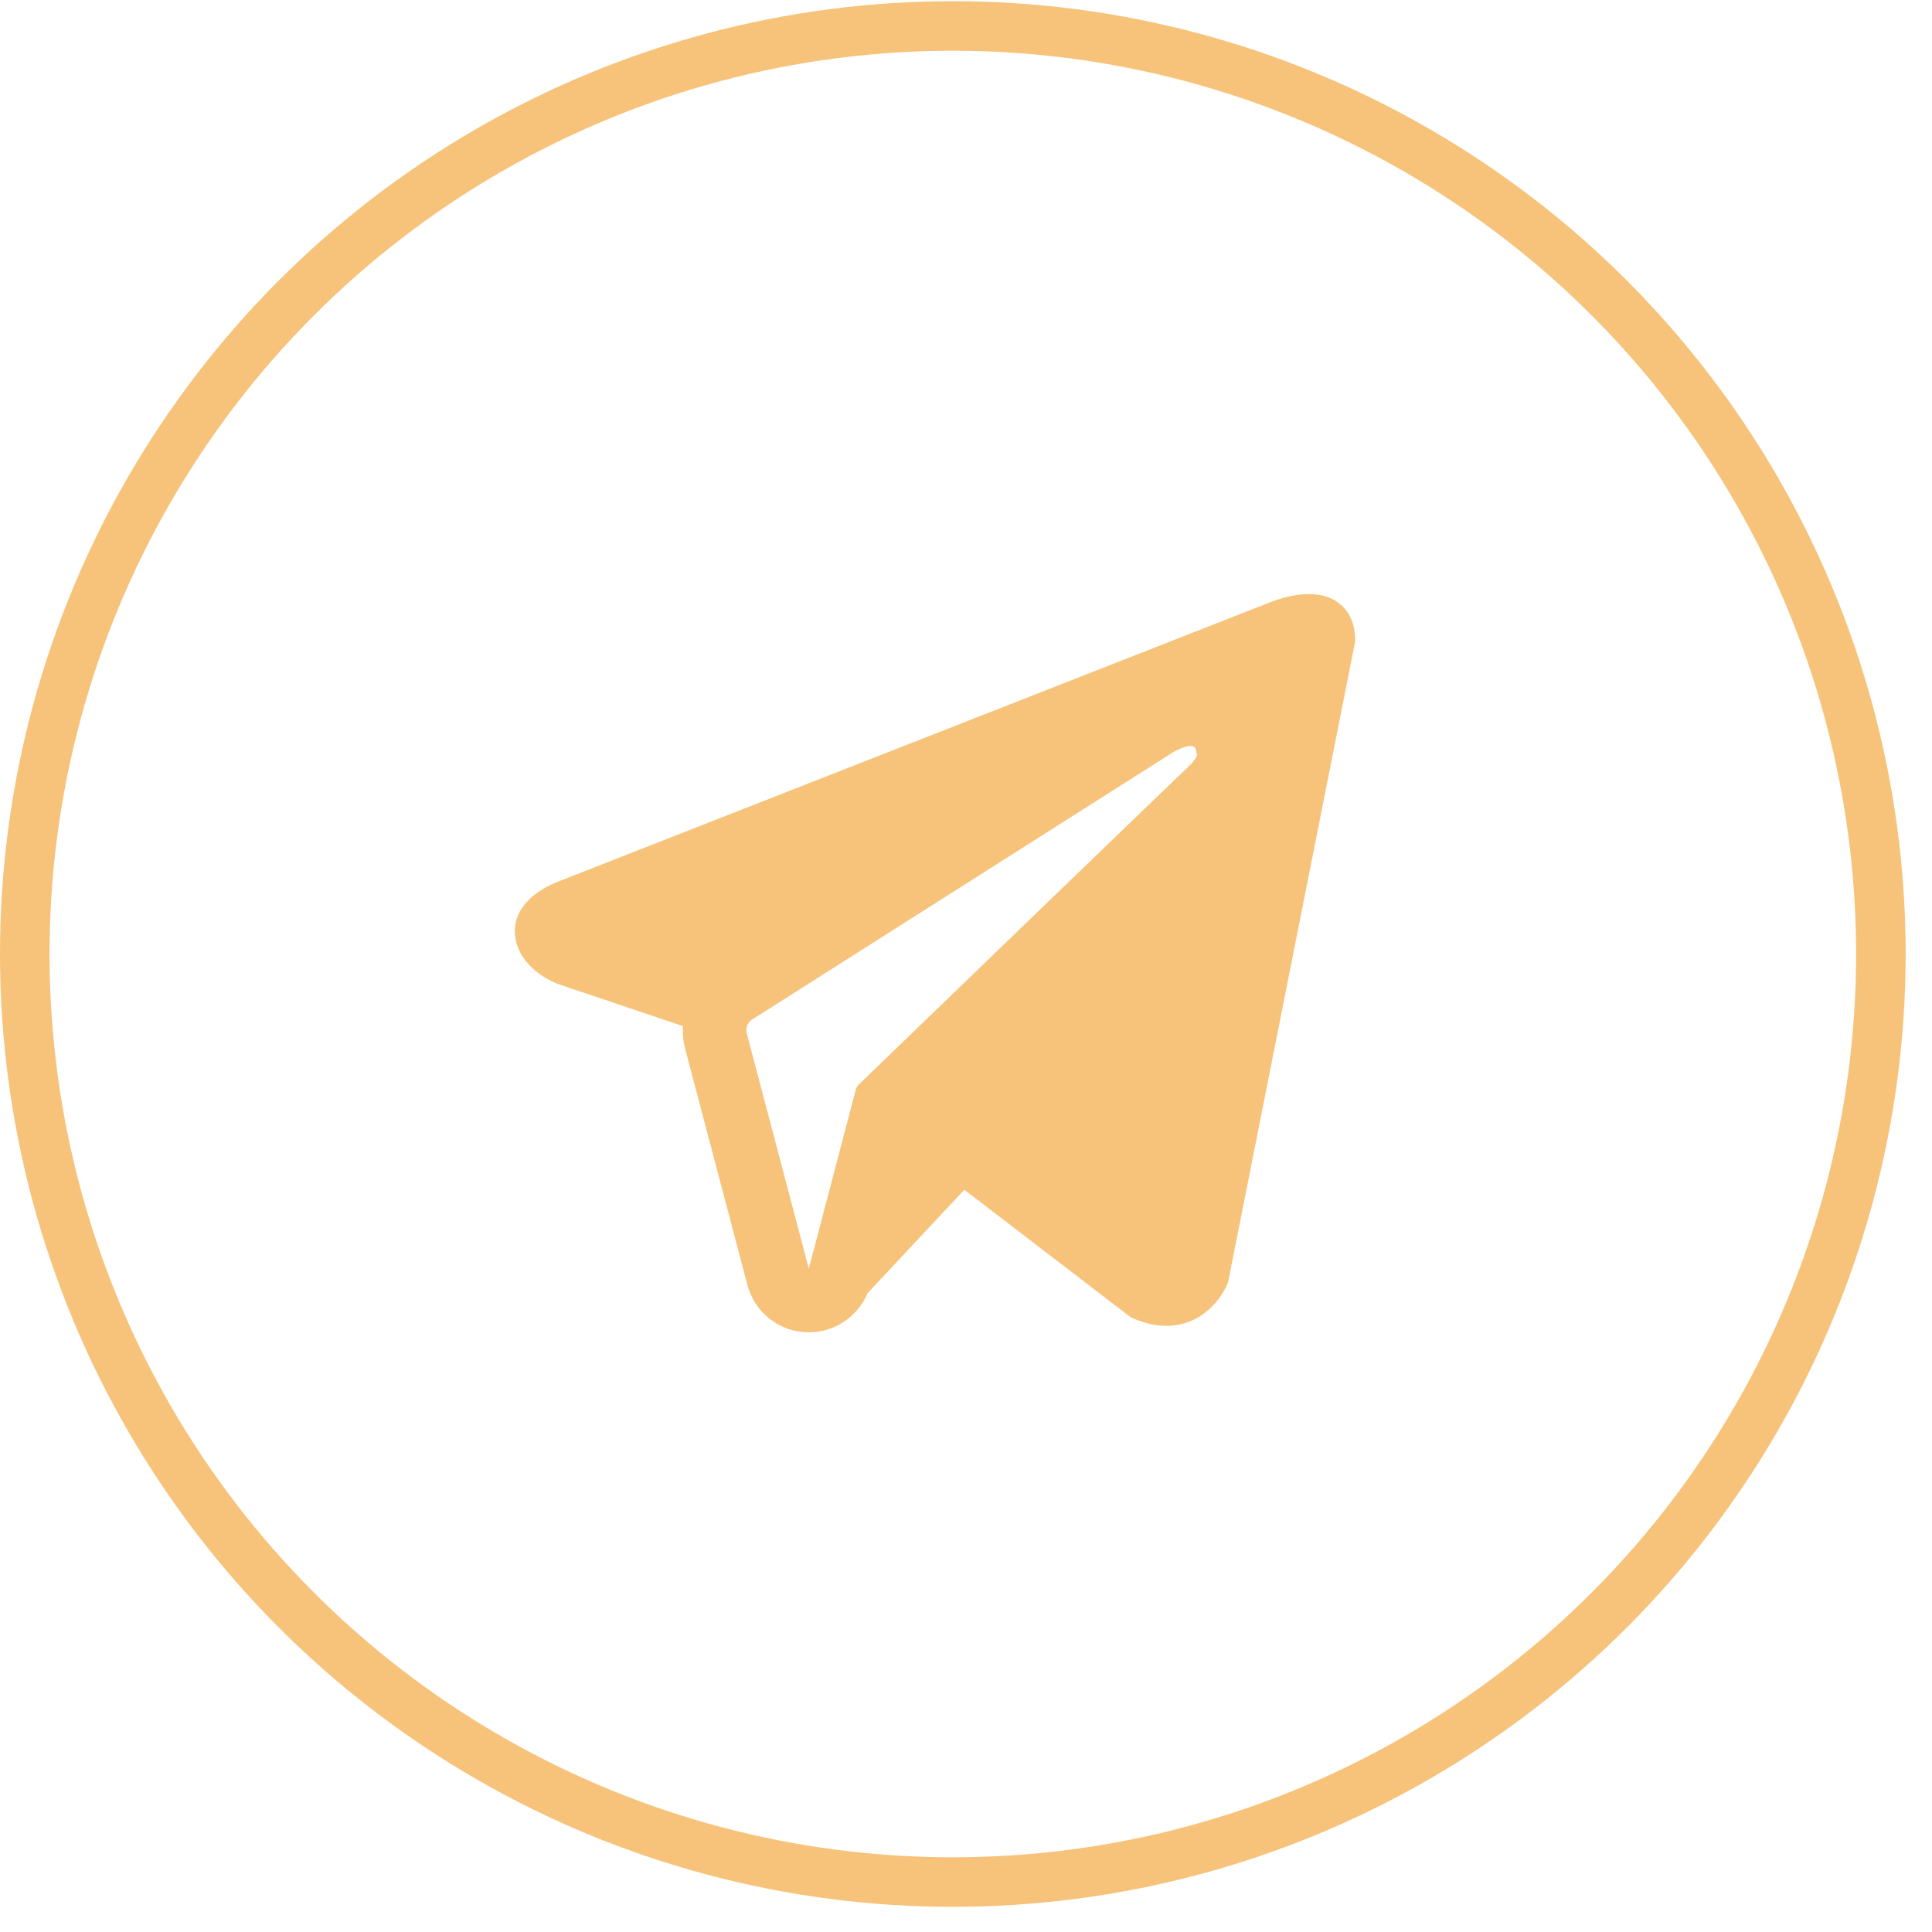 <?xml version="1.0" encoding="UTF-8"?> <svg xmlns="http://www.w3.org/2000/svg" width="39" height="39" viewBox="0 0 39 39" fill="none"> <path fill-rule="evenodd" clip-rule="evenodd" d="M24.776 25.917L24.776 25.916L24.791 25.879L27.355 12.954V12.912C27.355 12.59 27.236 12.309 26.977 12.141C26.75 11.993 26.49 11.982 26.307 11.996C26.114 12.011 25.931 12.059 25.805 12.099C25.741 12.12 25.686 12.14 25.647 12.155C25.628 12.162 25.612 12.169 25.601 12.174L25.589 12.178L11.296 17.785L11.293 17.787C11.285 17.79 11.275 17.793 11.262 17.798C11.238 17.808 11.204 17.821 11.165 17.839C11.088 17.874 10.981 17.928 10.873 18.002C10.689 18.128 10.34 18.426 10.399 18.898C10.448 19.289 10.717 19.537 10.899 19.666C10.996 19.735 11.089 19.784 11.158 19.817C11.192 19.833 11.222 19.846 11.243 19.855C11.255 19.859 11.264 19.863 11.271 19.866L11.28 19.869L11.286 19.871L13.786 20.713C13.778 20.87 13.793 21.03 13.835 21.188L15.088 25.939C15.236 26.503 15.746 26.895 16.328 26.895C16.851 26.894 17.314 26.578 17.511 26.107L19.466 24.016L22.825 26.591L22.873 26.612C23.178 26.745 23.463 26.787 23.724 26.751C23.984 26.716 24.191 26.607 24.346 26.482C24.499 26.36 24.604 26.222 24.67 26.118C24.703 26.065 24.728 26.019 24.745 25.984C24.754 25.966 24.761 25.951 24.766 25.94L24.773 25.925L24.775 25.92L24.776 25.917ZM15.075 20.861C15.046 20.753 15.091 20.639 15.185 20.579L23.667 15.193C23.667 15.193 24.166 14.89 24.148 15.193C24.148 15.193 24.237 15.246 23.97 15.495C23.716 15.732 17.925 21.324 17.339 21.89C17.305 21.922 17.285 21.96 17.273 22.005L16.327 25.612L15.075 20.861Z" fill="#F7C279"></path> <circle cx="19.234" cy="19.258" r="18.734" stroke="#F7C279"></circle> </svg> 